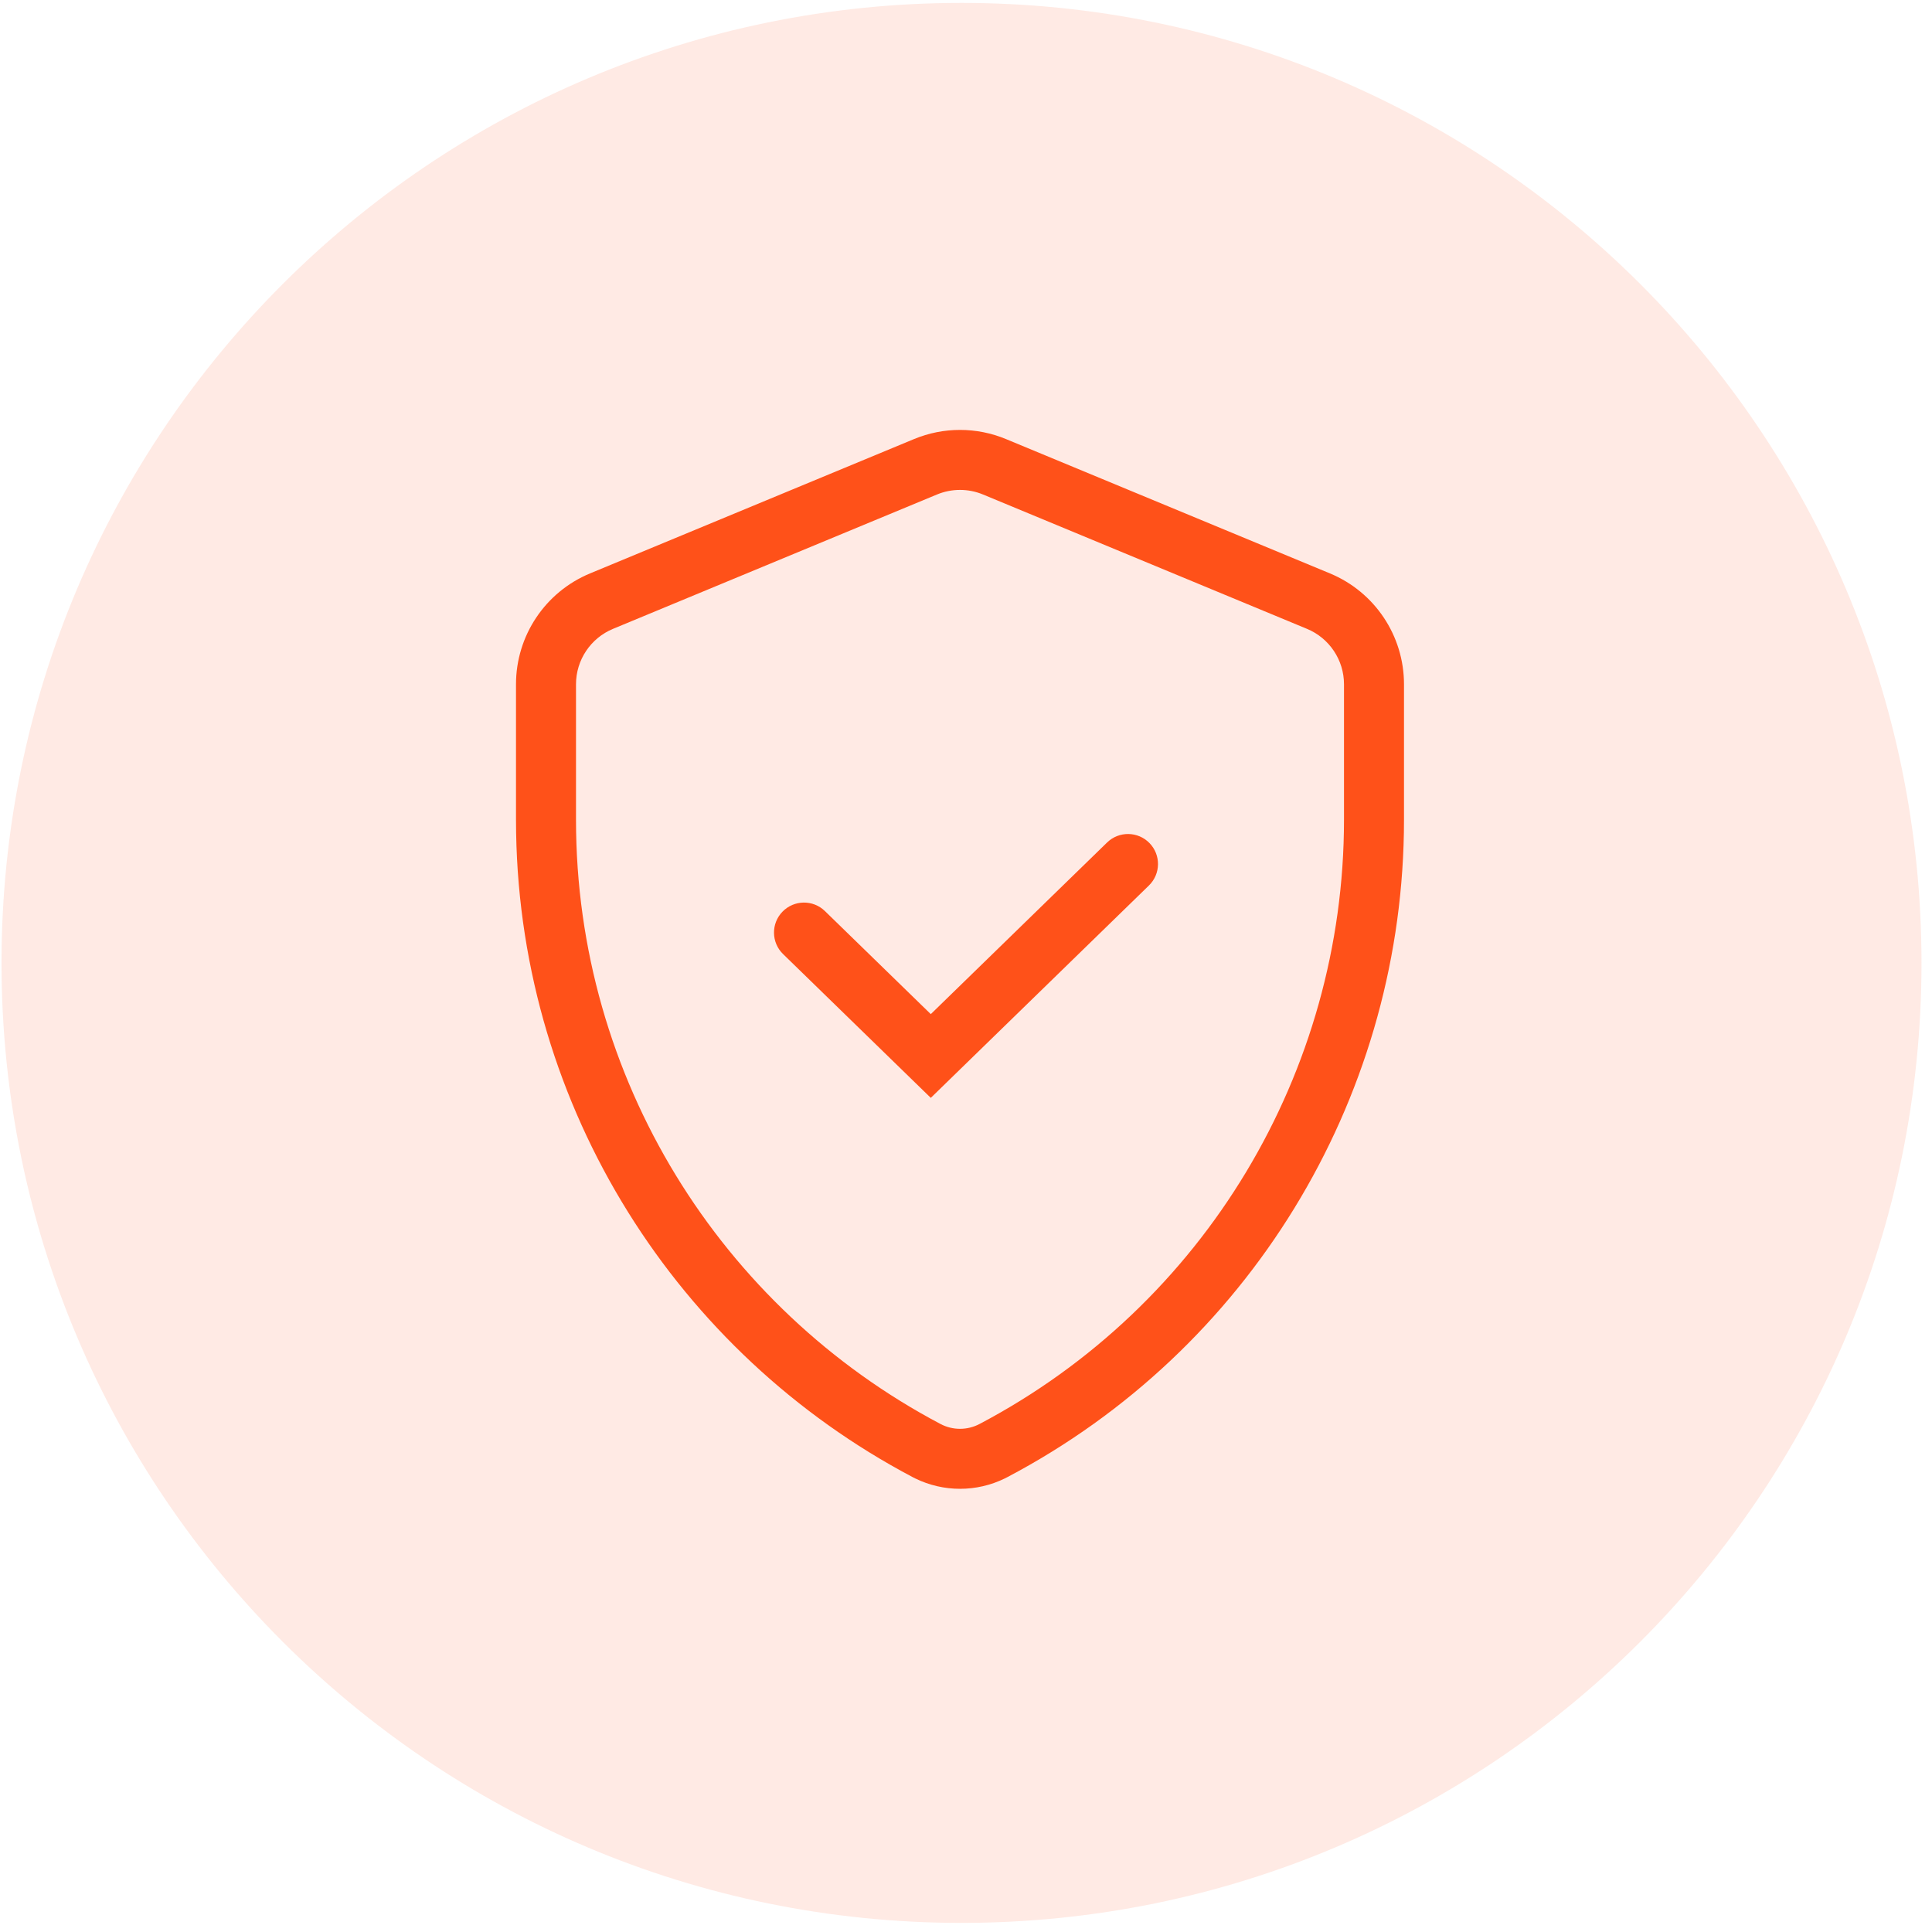 <svg width="160" height="160" viewBox="0 0 160 160" fill="none" xmlns="http://www.w3.org/2000/svg">
<g clip-path="url(#clip0_497_5027)">
<path d="M79.628 159.246C123.536 159.246 159.131 123.651 159.131 79.743C159.131 35.834 123.536 0.24 79.628 0.24C35.72 0.24 0.125 35.834 0.125 79.743C0.125 123.651 35.72 159.246 79.628 159.246Z" fill="#FF5119" fill-opacity="0.12"/>
<path d="M75.696 36.362C78.133 35.351 80.873 35.351 83.31 36.362L110.143 47.488C113.854 49.028 116.273 52.65 116.273 56.668V67.888L116.264 68.952C115.879 91.267 103.391 111.807 83.441 122.322L83.208 122.441C80.87 123.583 78.136 123.582 75.799 122.439L75.566 122.321C56.1 112.046 43.143 91.836 42.743 68.978L42.733 67.888V56.668C42.733 52.65 45.152 49.028 48.864 47.488L75.696 36.362ZM81.406 40.951C80.188 40.446 78.818 40.446 77.6 40.951L50.768 52.079C48.912 52.848 47.702 54.659 47.702 56.668V67.888C47.702 89.304 59.7 108.328 77.885 117.927C78.897 118.462 80.109 118.463 81.125 117.927C99.751 108.109 111.304 88.779 111.304 67.888V56.668C111.304 54.659 110.094 52.848 108.239 52.079L81.406 40.951ZM91.683 69.773C92.666 68.816 94.239 68.837 95.196 69.82C96.153 70.802 96.132 72.376 95.149 73.333L77.084 90.921L64.851 79.012C63.867 78.055 63.847 76.482 64.804 75.499C65.761 74.516 67.334 74.494 68.317 75.451L77.084 83.986L91.683 69.773Z" fill="#FF5119"/>
</g>
<defs>
<clipPath id="clip0_497_5027">
<rect width="160" height="160" fill="white"/>
</clipPath>
</defs>
</svg>
